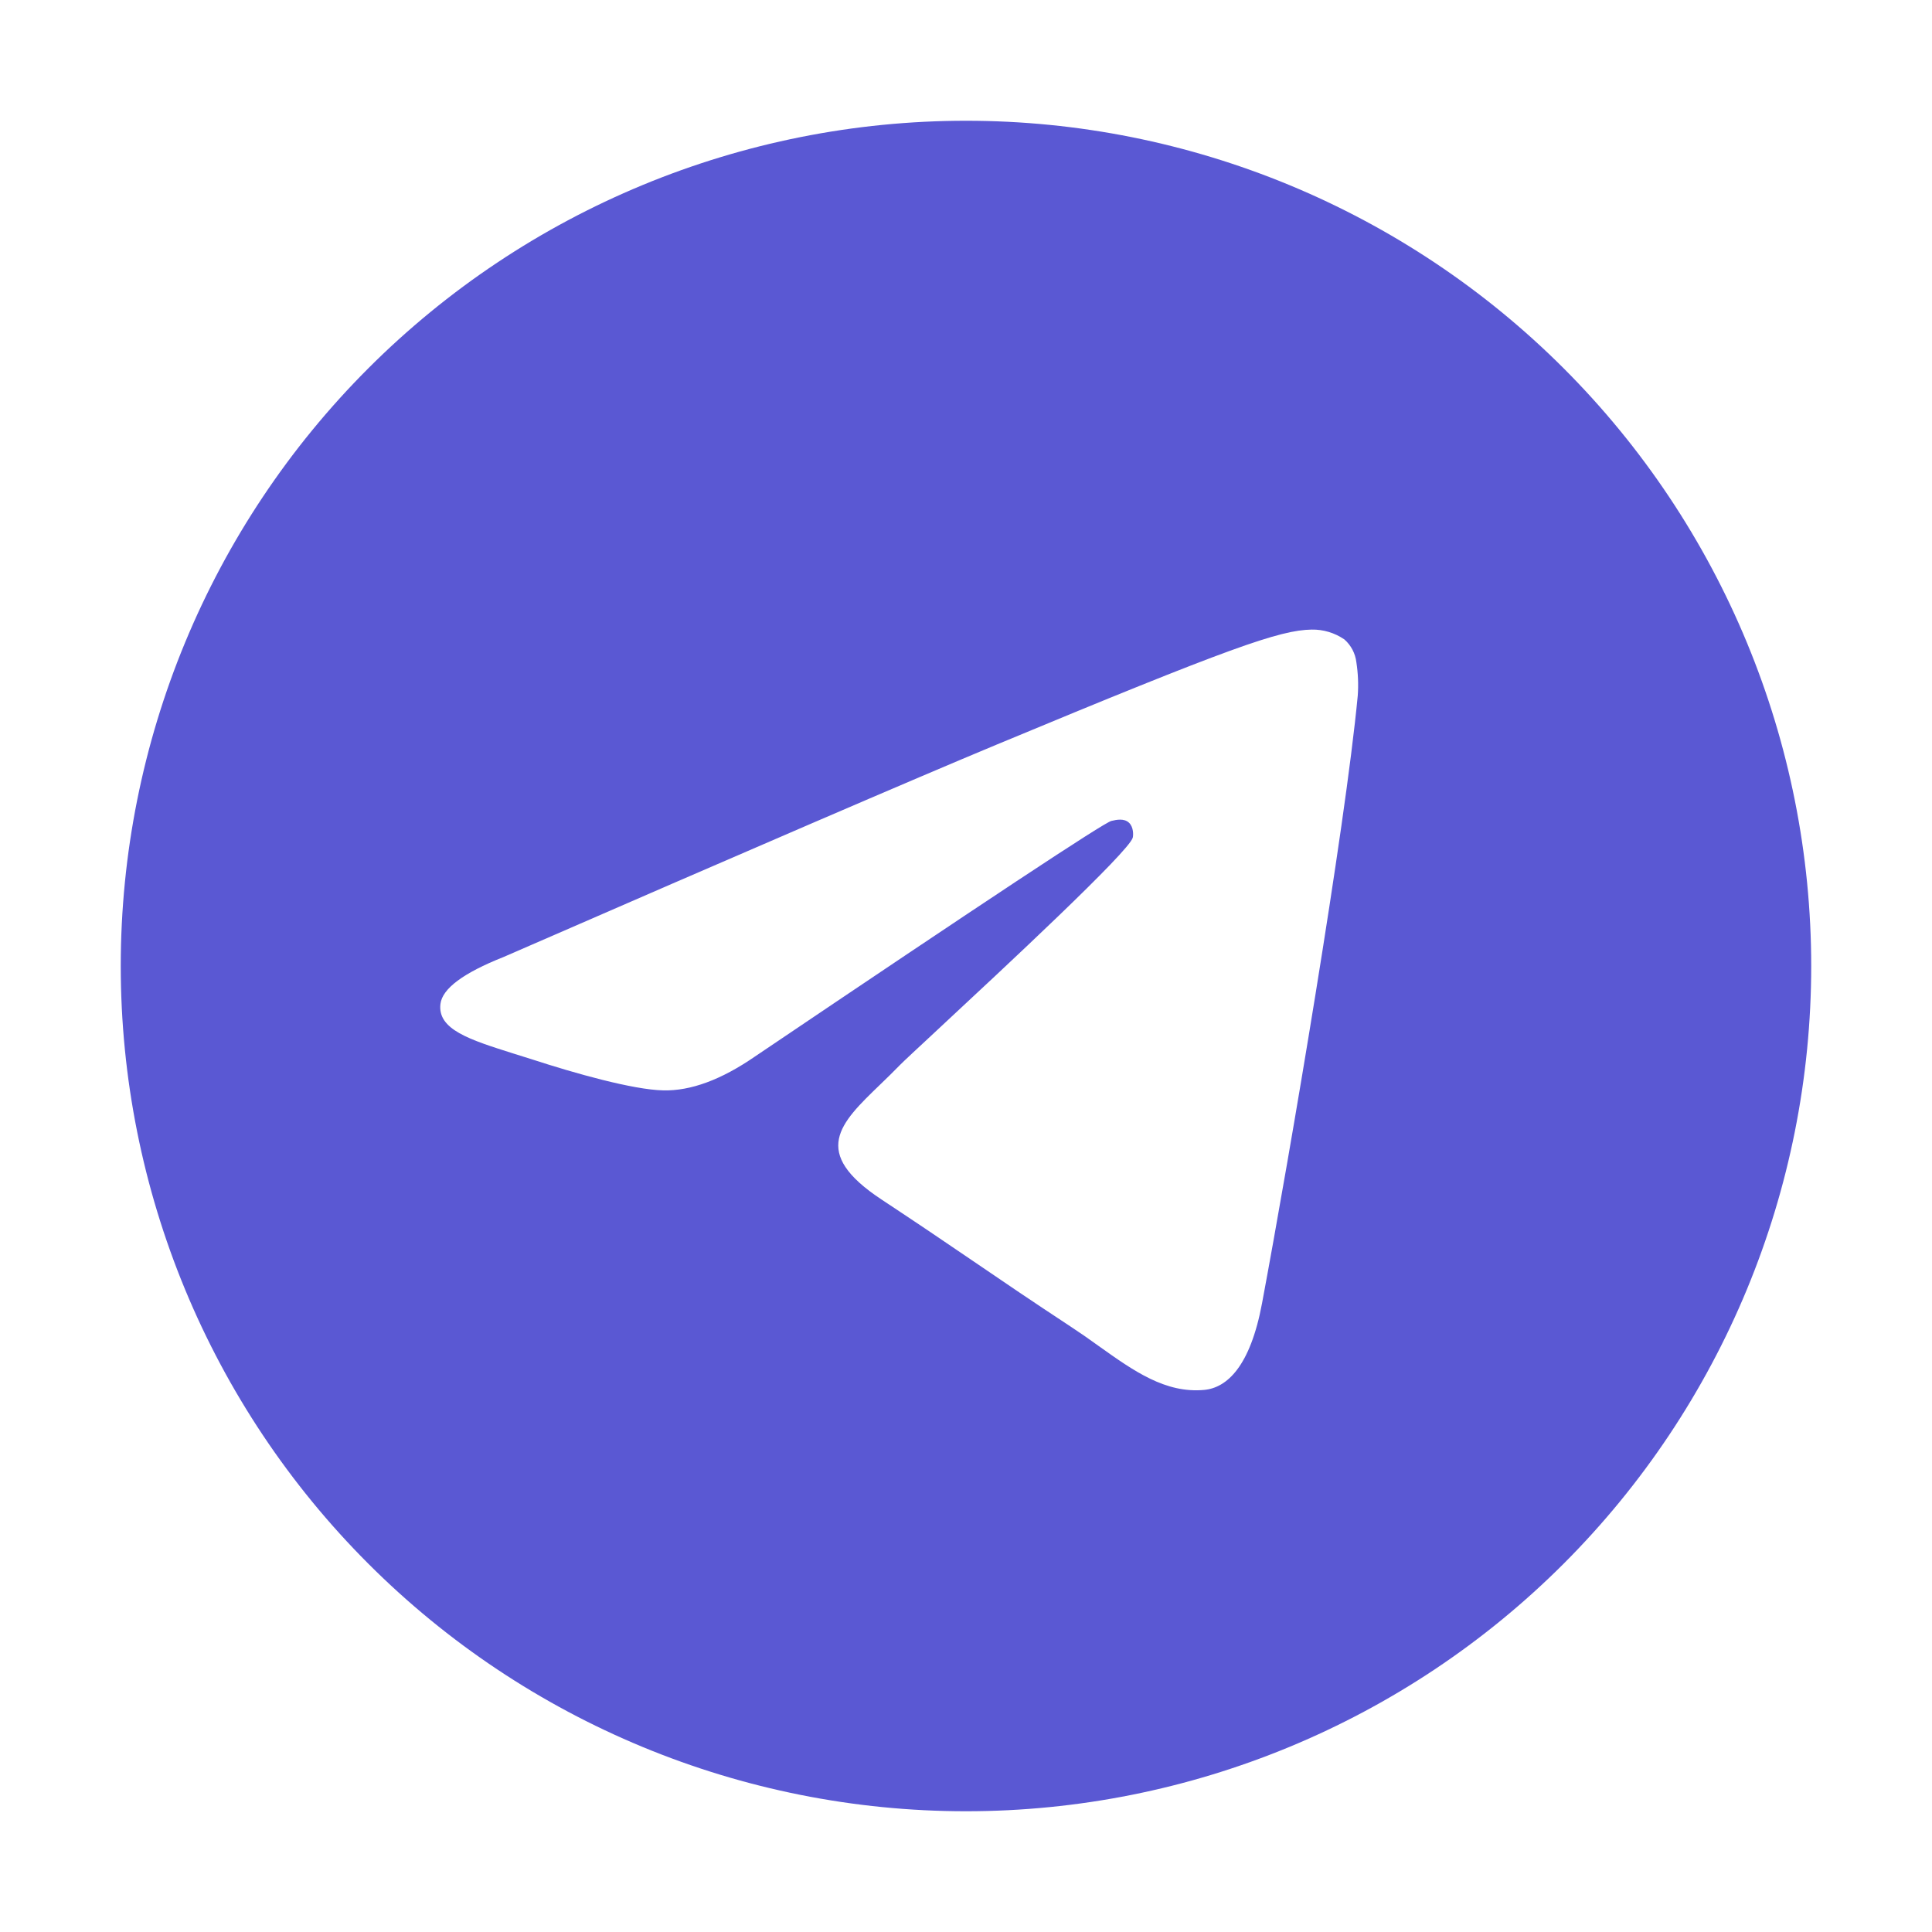 <?xml version="1.0" encoding="UTF-8"?>
<svg xmlns="http://www.w3.org/2000/svg" width="48" height="48" viewBox="0 0 48 48" fill="none">
  <path d="M44.999 24C44.999 29.57 42.787 34.911 38.849 38.849C34.91 42.788 29.569 45 24 45C18.43 45 13.088 42.788 9.15 38.849C5.212 34.911 3 29.57 3 24C3 18.43 5.212 13.089 9.15 9.151C13.088 5.212 18.43 3 24 3C29.569 3 34.91 5.212 38.849 9.151C42.787 13.089 44.999 18.43 44.999 24ZM24.753 18.503C22.709 19.354 18.626 21.113 12.505 23.779C11.512 24.173 10.992 24.56 10.943 24.94C10.864 25.578 11.665 25.83 12.754 26.174L13.213 26.318C14.284 26.667 15.728 27.074 16.476 27.09C17.159 27.107 17.918 26.827 18.755 26.25C24.476 22.389 27.428 20.438 27.611 20.396C27.743 20.364 27.927 20.328 28.047 20.438C28.168 20.548 28.157 20.753 28.144 20.808C28.066 21.147 24.924 24.066 23.299 25.578C22.792 26.05 22.432 26.384 22.359 26.46C22.197 26.625 22.033 26.788 21.865 26.948C20.868 27.909 20.122 28.628 21.905 29.804C22.763 30.371 23.451 30.835 24.136 31.303C24.881 31.812 25.627 32.319 26.593 32.954C26.838 33.115 27.074 33.279 27.302 33.445C28.171 34.064 28.956 34.621 29.919 34.532C30.481 34.479 31.061 33.954 31.355 32.379C32.05 28.659 33.418 20.603 33.733 17.283C33.753 17.007 33.741 16.729 33.699 16.456C33.673 16.235 33.567 16.032 33.4 15.886C33.16 15.722 32.876 15.636 32.586 15.642C31.798 15.655 30.583 16.078 24.753 18.503Z" fill="#5A58D3"></path>
</svg>
